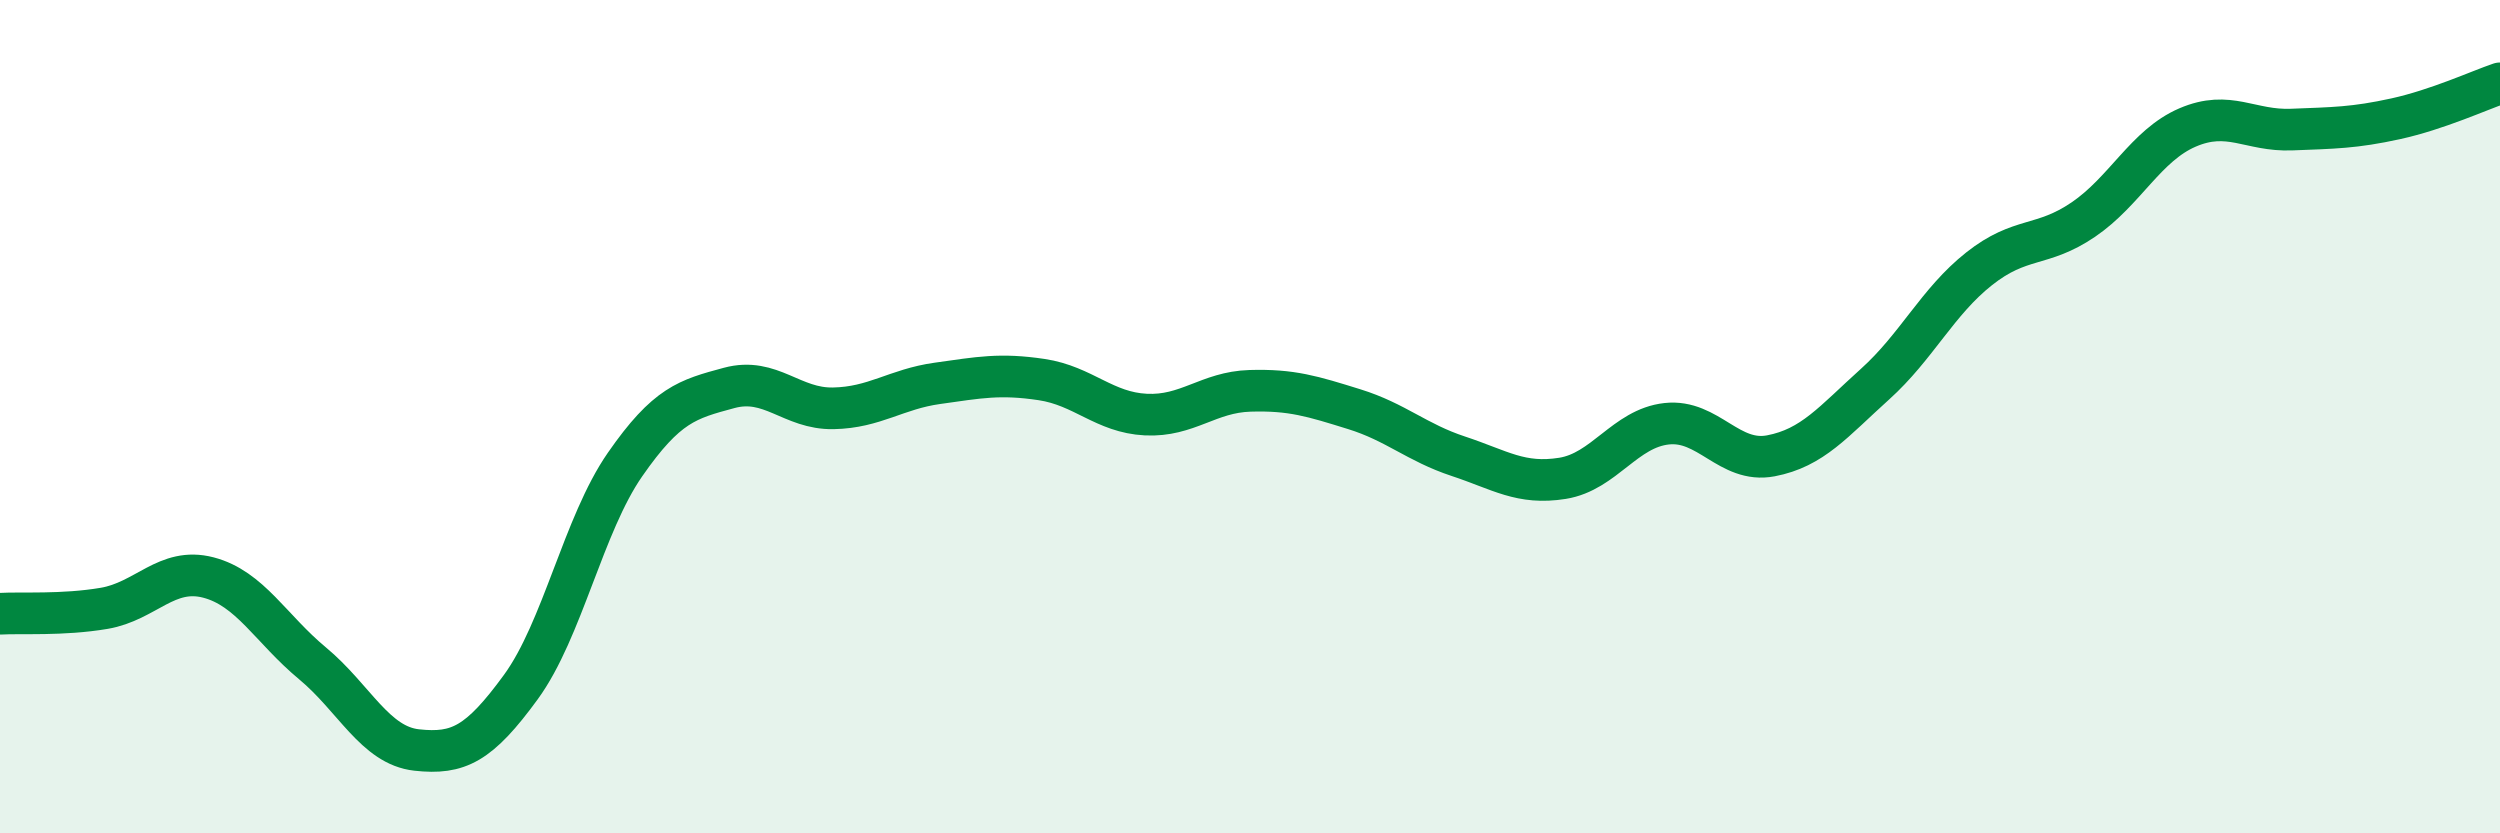 
    <svg width="60" height="20" viewBox="0 0 60 20" xmlns="http://www.w3.org/2000/svg">
      <path
        d="M 0,14.73 C 0.5,14.7 1.5,14.77 2.5,14.6 C 3.5,14.43 4,13.6 5,13.86 C 6,14.12 6.5,15.09 7.5,15.92 C 8.5,16.75 9,17.89 10,18 C 11,18.11 11.5,17.86 12.5,16.49 C 13.5,15.12 14,12.59 15,11.15 C 16,9.71 16.5,9.58 17.5,9.31 C 18.5,9.04 19,9.82 20,9.8 C 21,9.78 21.5,9.34 22.5,9.2 C 23.5,9.06 24,8.96 25,9.11 C 26,9.26 26.5,9.9 27.5,9.95 C 28.5,10 29,9.41 30,9.38 C 31,9.35 31.5,9.51 32.5,9.82 C 33.5,10.13 34,10.62 35,10.95 C 36,11.28 36.5,11.64 37.5,11.48 C 38.5,11.32 39,10.28 40,10.17 C 41,10.06 41.5,11.13 42.5,10.94 C 43.5,10.75 44,10.12 45,9.22 C 46,8.32 46.5,7.24 47.5,6.45 C 48.5,5.66 49,5.95 50,5.27 C 51,4.59 51.5,3.49 52.5,3.06 C 53.5,2.63 54,3.15 55,3.11 C 56,3.07 56.5,3.07 57.5,2.85 C 58.5,2.63 59.5,2.17 60,2L60 20L0 20Z"
        fill="#008740"
        opacity="0.1"
        stroke-linecap="round"
        stroke-linejoin="round"
      />
      <path
        d="M 0,14.73 C 0.5,14.7 1.5,14.77 2.5,14.6 C 3.5,14.43 4,13.6 5,13.86 C 6,14.12 6.5,15.09 7.5,15.92 C 8.5,16.75 9,17.89 10,18 C 11,18.11 11.5,17.86 12.5,16.49 C 13.5,15.12 14,12.59 15,11.15 C 16,9.71 16.5,9.58 17.5,9.31 C 18.5,9.04 19,9.82 20,9.8 C 21,9.78 21.5,9.34 22.5,9.2 C 23.5,9.06 24,8.96 25,9.11 C 26,9.26 26.5,9.9 27.5,9.95 C 28.5,10 29,9.41 30,9.38 C 31,9.35 31.5,9.51 32.5,9.82 C 33.5,10.13 34,10.62 35,10.95 C 36,11.28 36.5,11.64 37.5,11.48 C 38.5,11.32 39,10.28 40,10.17 C 41,10.06 41.5,11.13 42.5,10.94 C 43.5,10.75 44,10.12 45,9.22 C 46,8.32 46.5,7.24 47.5,6.45 C 48.5,5.66 49,5.95 50,5.27 C 51,4.59 51.5,3.49 52.5,3.06 C 53.5,2.63 54,3.15 55,3.11 C 56,3.07 56.5,3.07 57.5,2.85 C 58.5,2.63 59.5,2.17 60,2"
        stroke="#008740"
        stroke-width="1"
        fill="none"
        stroke-linecap="round"
        stroke-linejoin="round"
      />
    </svg>
  